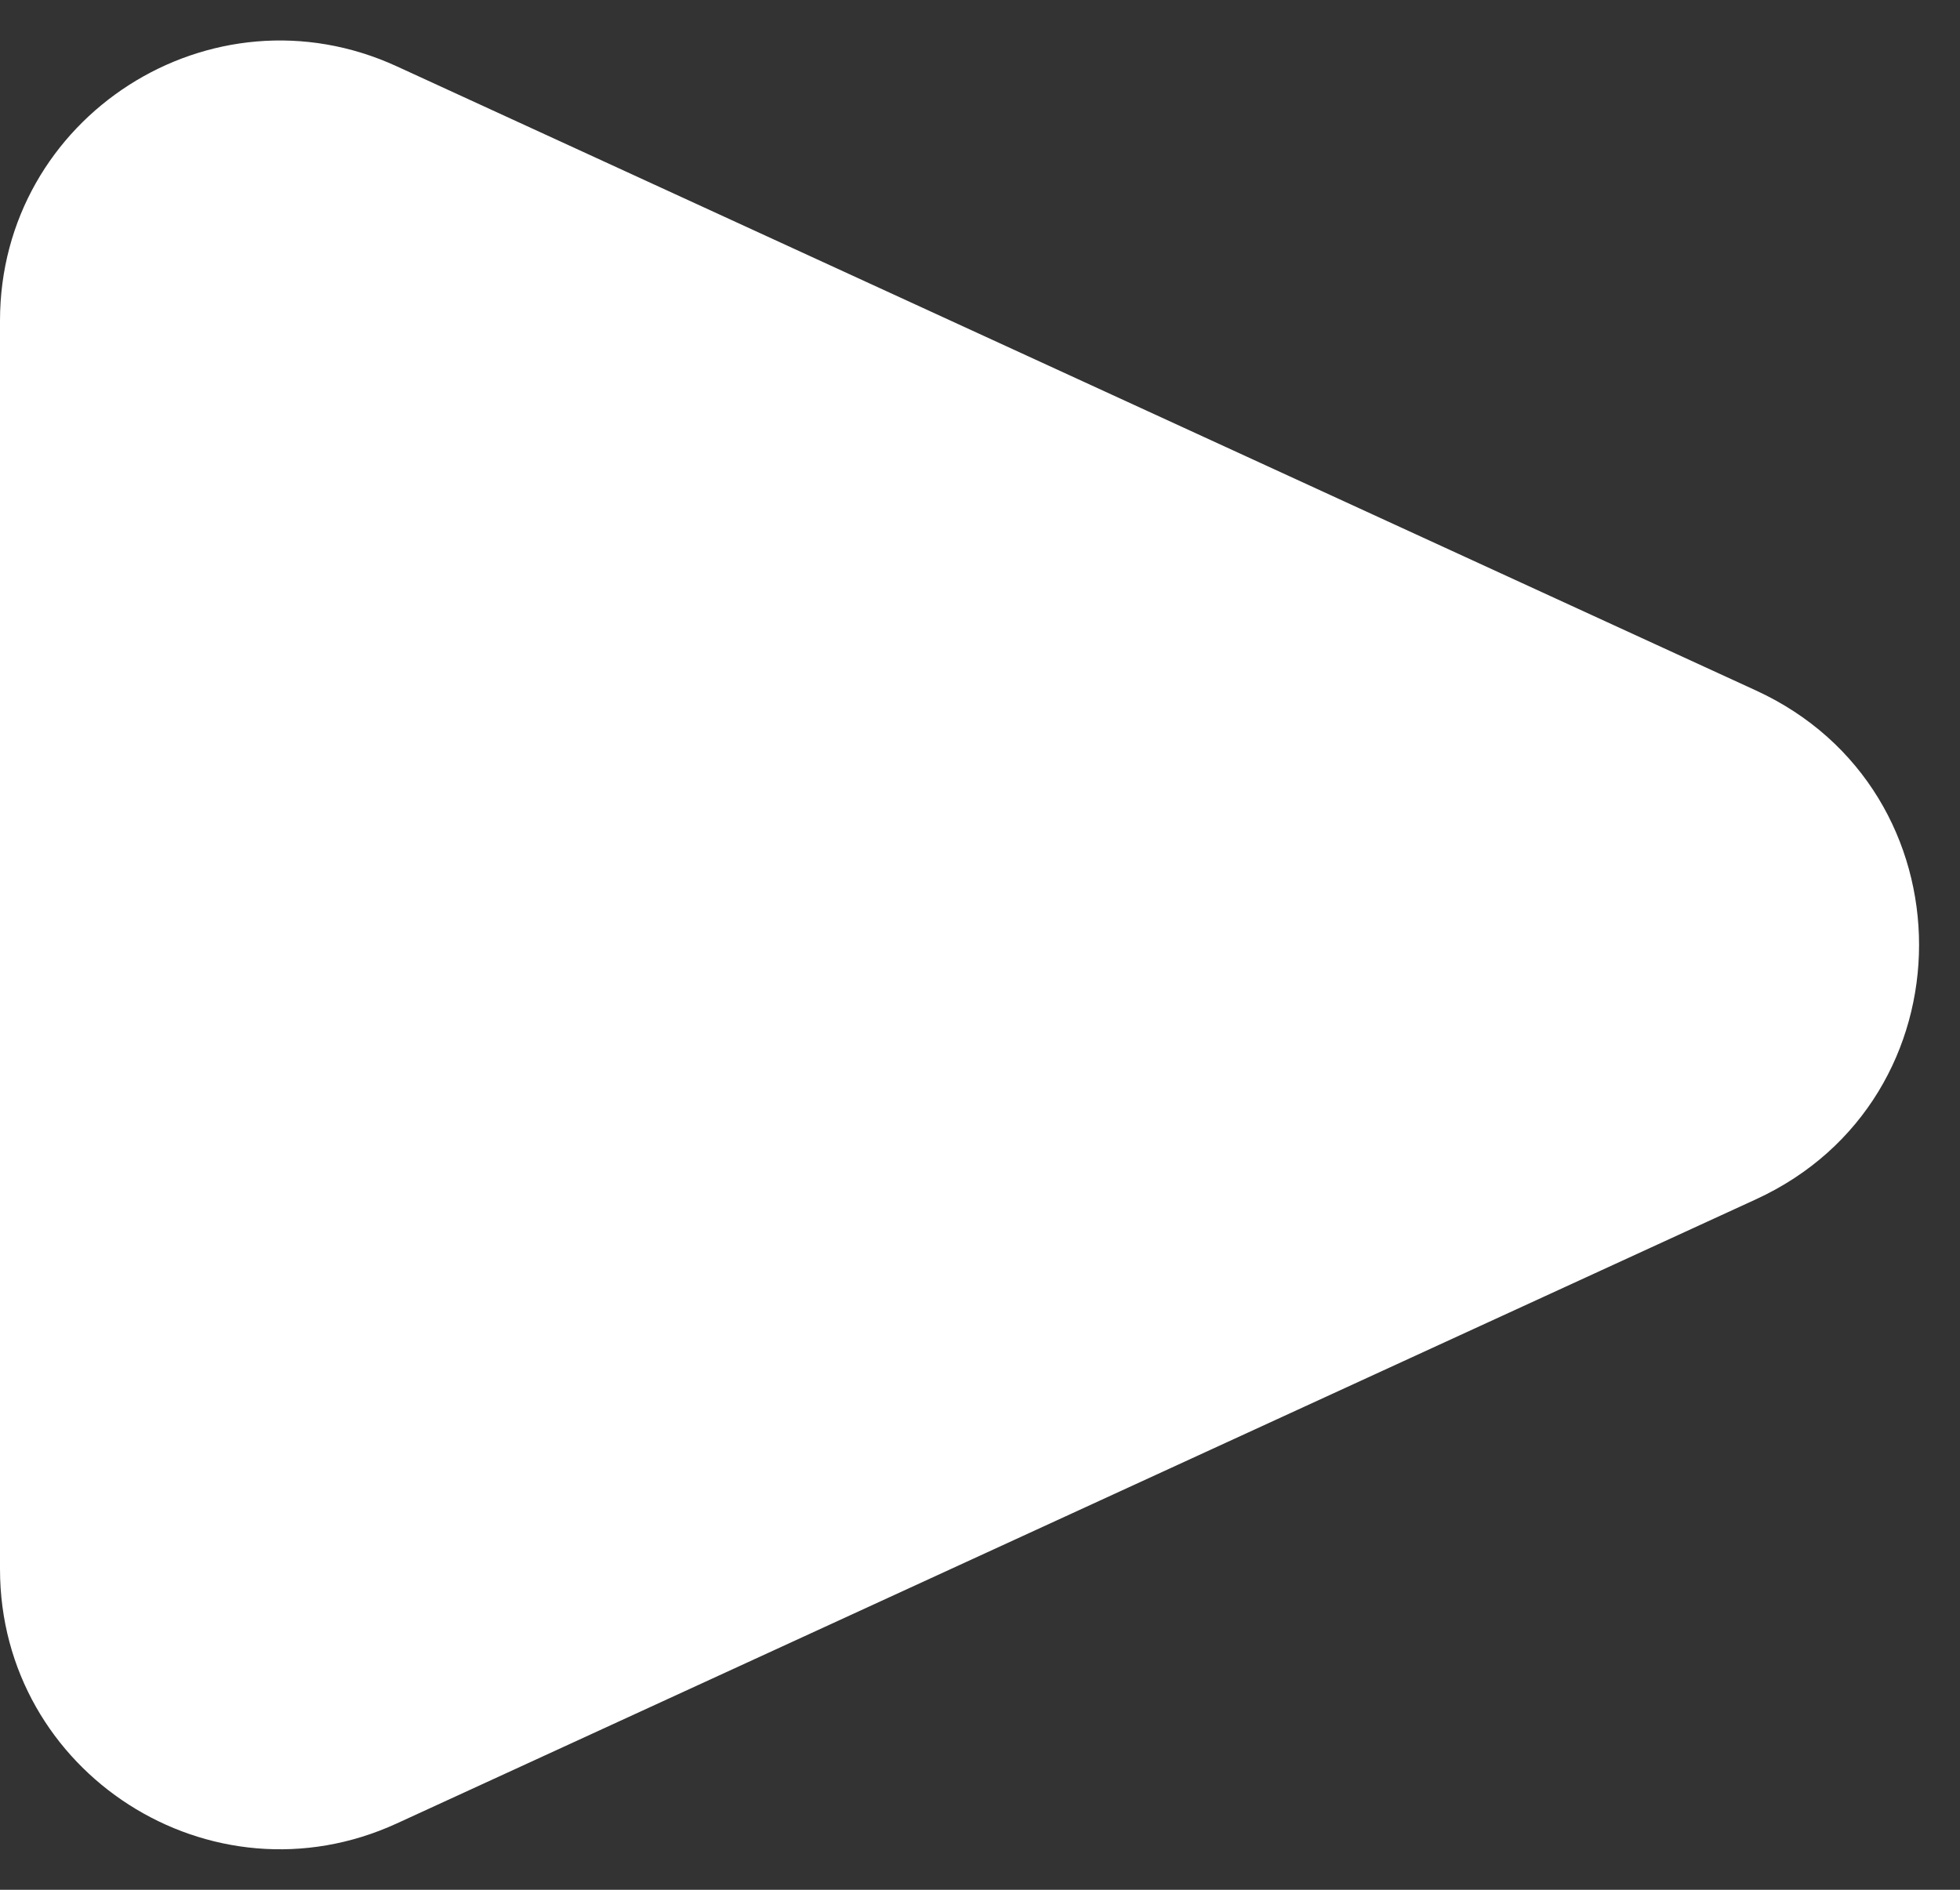 <?xml version="1.0" encoding="UTF-8"?> <svg xmlns="http://www.w3.org/2000/svg" viewBox="0 0 28.00 27.00" data-guides="{&quot;vertical&quot;:[],&quot;horizontal&quot;:[]}"><rect x="0" y="0" width="28.00" height="27.00" fill="#333333" stroke="none"/><defs></defs><path fill="#ffffff" stroke="none" fill-opacity="1" stroke-width="1" stroke-opacity="1" id="tSvg65e5326a07" title="Path 1" d="M25.085 9.865C28.192 11.292 28.192 15.708 25.085 17.135C18.613 20.107 12.141 23.079 5.669 26.052C3.02 27.269 0 25.333 0 22.417C0 16.472 0 10.528 0 4.583C0 1.667 3.02 -0.269 5.669 0.948C12.141 3.921 18.613 6.893 25.085 9.865Z"></path></svg> 